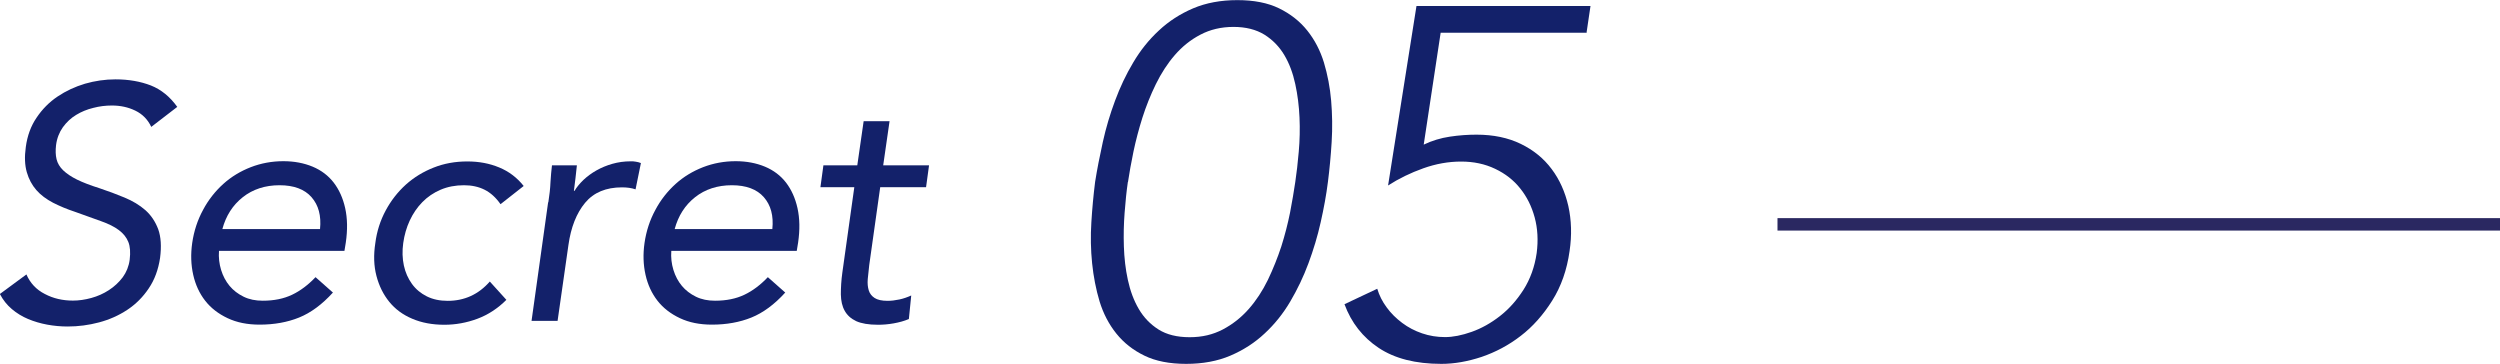 <?xml version="1.0" encoding="UTF-8"?><svg id="_レイヤー_2" xmlns="http://www.w3.org/2000/svg" width="200.69" height="29.22" viewBox="0 0 200.69 29.22"><defs><style>.cls-1{fill:#13216a;}.cls-2{fill:none;stroke:#2a2861;stroke-miterlimit:10;}</style></defs><g id="design"><path class="cls-1" d="m12.15,10.2c-.28-.6-.71-1.04-1.29-1.32-.58-.28-1.2-.41-1.88-.41-.5,0-1,.06-1.49.19-.5.12-.96.31-1.37.56-.42.25-.77.58-1.07.99-.29.41-.48.89-.55,1.44-.05.43-.04.8.04,1.13s.26.63.53.89.65.52,1.12.75c.47.23,1.07.46,1.8.69.69.23,1.36.48,2.01.75.65.27,1.2.6,1.67,1.01.46.41.8.92,1.03,1.53.22.61.27,1.38.15,2.3-.14.94-.44,1.76-.91,2.45-.46.69-1.04,1.27-1.72,1.72-.68.45-1.44.79-2.27,1.01s-1.67.33-2.52.33c-.55,0-1.1-.05-1.64-.15s-1.05-.25-1.53-.45-.92-.47-1.31-.8c-.39-.33-.71-.73-.96-1.21l2.13-1.57c.3.69.79,1.22,1.48,1.57.68.36,1.43.53,2.25.53.48,0,.97-.07,1.48-.21.51-.14.98-.35,1.41-.63.43-.28.8-.62,1.11-1.03.3-.41.49-.88.56-1.41.07-.59.04-1.06-.11-1.43s-.4-.68-.76-.95-.84-.51-1.44-.72c-.6-.21-1.29-.46-2.09-.75-.64-.21-1.23-.46-1.76-.73-.53-.28-.98-.61-1.33-1.01s-.61-.88-.77-1.44c-.16-.56-.19-1.23-.08-2.01.12-.91.41-1.7.87-2.37.45-.67,1.01-1.24,1.68-1.69.67-.45,1.4-.79,2.2-1.03.8-.23,1.62-.35,2.45-.35,1.07,0,2.01.17,2.84.49.83.33,1.53.9,2.12,1.72l-2.08,1.6Z"/><path class="cls-1" d="m26.73,23.48c-.87.96-1.78,1.63-2.72,2.01s-2,.57-3.17.57c-.98,0-1.83-.17-2.57-.52-.74-.35-1.34-.81-1.8-1.4-.46-.59-.78-1.28-.96-2.08-.18-.8-.21-1.65-.08-2.56.14-.96.43-1.84.87-2.65.43-.81.98-1.5,1.62-2.08s1.39-1.03,2.21-1.35c.83-.32,1.7-.48,2.62-.48.87,0,1.65.15,2.35.44.69.29,1.26.72,1.69,1.28.43.56.74,1.24.92,2.05s.2,1.73.05,2.76l-.11.67h-10.07c-.04.53.02,1.04.17,1.53.15.49.38.92.68,1.28.3.36.68.65,1.13.87s.96.32,1.53.32c.91,0,1.69-.16,2.36-.48.67-.32,1.29-.79,1.88-1.41l1.39,1.23Zm-1.04-5.09c.11-1.07-.12-1.92-.68-2.56-.56-.64-1.42-.96-2.57-.96s-2.14.32-2.95.96c-.81.64-1.35,1.49-1.64,2.56h7.83Z"/><path class="cls-1" d="m40.18,16.39c-.37-.53-.8-.92-1.28-1.16-.48-.24-1.03-.36-1.65-.36-.69,0-1.32.12-1.88.36-.56.24-1.05.57-1.47,1-.42.43-.75.92-1.01,1.48s-.43,1.16-.52,1.8-.07,1.24.05,1.8c.12.56.34,1.05.65,1.48s.71.76,1.19,1c.48.24,1.04.36,1.68.36,1.35,0,2.48-.52,3.38-1.55l1.33,1.47c-.69.69-1.47,1.2-2.33,1.52-.86.32-1.75.48-2.65.48-.96,0-1.82-.16-2.57-.48-.76-.32-1.37-.77-1.85-1.36-.48-.59-.82-1.28-1.03-2.08s-.24-1.68-.09-2.64c.12-.94.4-1.81.83-2.61.43-.8.97-1.49,1.62-2.08.66-.59,1.4-1.04,2.24-1.37.83-.33,1.73-.49,2.69-.49s1.78.16,2.56.48c.78.32,1.44.82,1.97,1.49l-1.87,1.47Z"/><path class="cls-1" d="m44.02,16.23c.09-.57.15-1.1.17-1.6.03-.5.07-.95.12-1.36h2c-.04.34-.07.67-.11,1.01-.04.34-.08.68-.13,1.04h.05c.18-.3.42-.59.72-.88.3-.28.65-.54,1.04-.76.39-.22.82-.4,1.28-.53.46-.13.95-.2,1.47-.2.14,0,.28,0,.41.03.13.02.27.05.41.11l-.43,2.11c-.32-.11-.68-.16-1.09-.16-1.28,0-2.27.41-2.96,1.24-.69.83-1.14,1.96-1.34,3.4l-.87,6.08h-2.09l1.33-9.51Z"/><path class="cls-1" d="m63.04,23.48c-.87.96-1.78,1.63-2.72,2.01s-2,.57-3.17.57c-.98,0-1.83-.17-2.57-.52-.74-.35-1.34-.81-1.8-1.4-.46-.59-.78-1.28-.96-2.08-.18-.8-.21-1.65-.08-2.56.14-.96.43-1.84.87-2.65.43-.81.98-1.5,1.62-2.08s1.39-1.03,2.21-1.35c.83-.32,1.7-.48,2.62-.48.87,0,1.65.15,2.35.44.69.29,1.26.72,1.69,1.28.43.56.74,1.24.92,2.05s.2,1.73.05,2.76l-.11.67h-10.07c-.04.53.02,1.04.17,1.53.15.49.38.92.68,1.28.3.36.68.65,1.13.87s.96.32,1.53.32c.91,0,1.69-.16,2.36-.48.67-.32,1.29-.79,1.88-1.41l1.39,1.23Zm-1.04-5.09c.11-1.07-.12-1.92-.68-2.56-.56-.64-1.42-.96-2.57-.96s-2.14.32-2.95.96c-.81.64-1.35,1.49-1.64,2.56h7.83Z"/><path class="cls-1" d="m74.34,15.03h-3.68l-.88,6.24c-.05.41-.09.79-.12,1.13-.03.35,0,.65.08.91.08.26.24.46.47.61.23.15.58.23,1.04.23.3,0,.62-.04.95-.11.33-.07.64-.18.95-.32l-.19,1.89c-.37.16-.78.27-1.23.35s-.86.11-1.25.11c-.75,0-1.33-.1-1.75-.29-.42-.2-.72-.47-.92-.83-.2-.35-.3-.79-.31-1.32,0-.52.03-1.11.12-1.75l.96-6.85h-2.72l.24-1.76h2.72l.51-3.54h2.08l-.51,3.54h3.68l-.24,1.76Z"/><path class="cls-1" d="m87.91,14.61c.16-1.01.37-2.08.62-3.21.25-1.13.58-2.24.98-3.31.4-1.08.88-2.1,1.46-3.07.57-.97,1.26-1.83,2.06-2.57.8-.75,1.72-1.34,2.75-1.78,1.04-.44,2.22-.66,3.55-.66s2.45.22,3.35.66c.9.44,1.66,1.03,2.26,1.78.6.75,1.04,1.6,1.34,2.57.29.97.49,2,.58,3.07.09,1.08.11,2.18.04,3.31-.07,1.13-.17,2.2-.3,3.21-.13,1.04-.33,2.12-.58,3.23-.25,1.12-.58,2.21-.98,3.29s-.89,2.1-1.46,3.07c-.57.97-1.26,1.83-2.06,2.57-.8.75-1.72,1.34-2.75,1.78s-2.22.66-3.55.66-2.45-.22-3.35-.66c-.91-.44-1.66-1.03-2.26-1.78s-1.04-1.6-1.34-2.57c-.29-.97-.49-2-.6-3.07s-.13-2.18-.06-3.29c.07-1.12.17-2.2.3-3.23Zm2.63,0c-.11.75-.19,1.56-.26,2.46s-.09,1.8-.06,2.71c.03.92.13,1.82.32,2.69.19.88.48,1.66.88,2.34s.92,1.22,1.58,1.64c.65.41,1.48.62,2.5.62s1.87-.21,2.66-.62c.78-.41,1.48-.96,2.08-1.64s1.11-1.46,1.54-2.34c.42-.88.78-1.78,1.08-2.69.29-.92.52-1.82.7-2.71.17-.89.31-1.71.42-2.46.11-.72.2-1.53.28-2.44.08-.9.1-1.82.06-2.73-.04-.92-.15-1.82-.34-2.69-.19-.88-.48-1.66-.88-2.33s-.93-1.22-1.6-1.64c-.67-.41-1.49-.62-2.48-.62s-1.87.21-2.65.62c-.79.41-1.47.96-2.06,1.64-.59.68-1.09,1.46-1.52,2.33-.43.88-.79,1.78-1.08,2.69-.29.92-.53,1.83-.72,2.73-.19.91-.33,1.72-.44,2.44Z"/><path class="cls-1" d="m127.31,2.63h-11.66l-1.36,8.98c.67-.32,1.36-.53,2.1-.64.73-.11,1.44-.16,2.14-.16,1.36,0,2.54.25,3.55.74s1.84,1.16,2.48,2.02c.64.85,1.08,1.84,1.34,2.97.25,1.13.29,2.34.1,3.61-.21,1.52-.68,2.85-1.4,3.99-.72,1.14-1.56,2.09-2.53,2.83-.97.75-2.02,1.3-3.13,1.68-1.12.37-2.2.56-3.23.56-2.08,0-3.75-.43-5.03-1.28-1.28-.85-2.2-2.02-2.75-3.51l2.63-1.24c.16.53.41,1.03.76,1.5.34.47.76.88,1.24,1.24.48.36,1.01.64,1.6.84.58.2,1.2.3,1.84.3s1.35-.14,2.14-.42,1.54-.7,2.26-1.26c.72-.56,1.35-1.26,1.9-2.12.54-.85.9-1.84,1.06-2.95.13-1.01.08-1.96-.16-2.85-.24-.89-.63-1.67-1.16-2.33-.53-.67-1.2-1.19-2.02-1.58s-1.72-.58-2.73-.58-2.02.18-3.03.54c-1.01.36-1.96.82-2.83,1.38l2.28-14.41h13.97l-.32,2.16Z"/><line class="cls-2" x1="200.69" y1="18.01" x2="142.69" y2="18.01"/></g></svg>